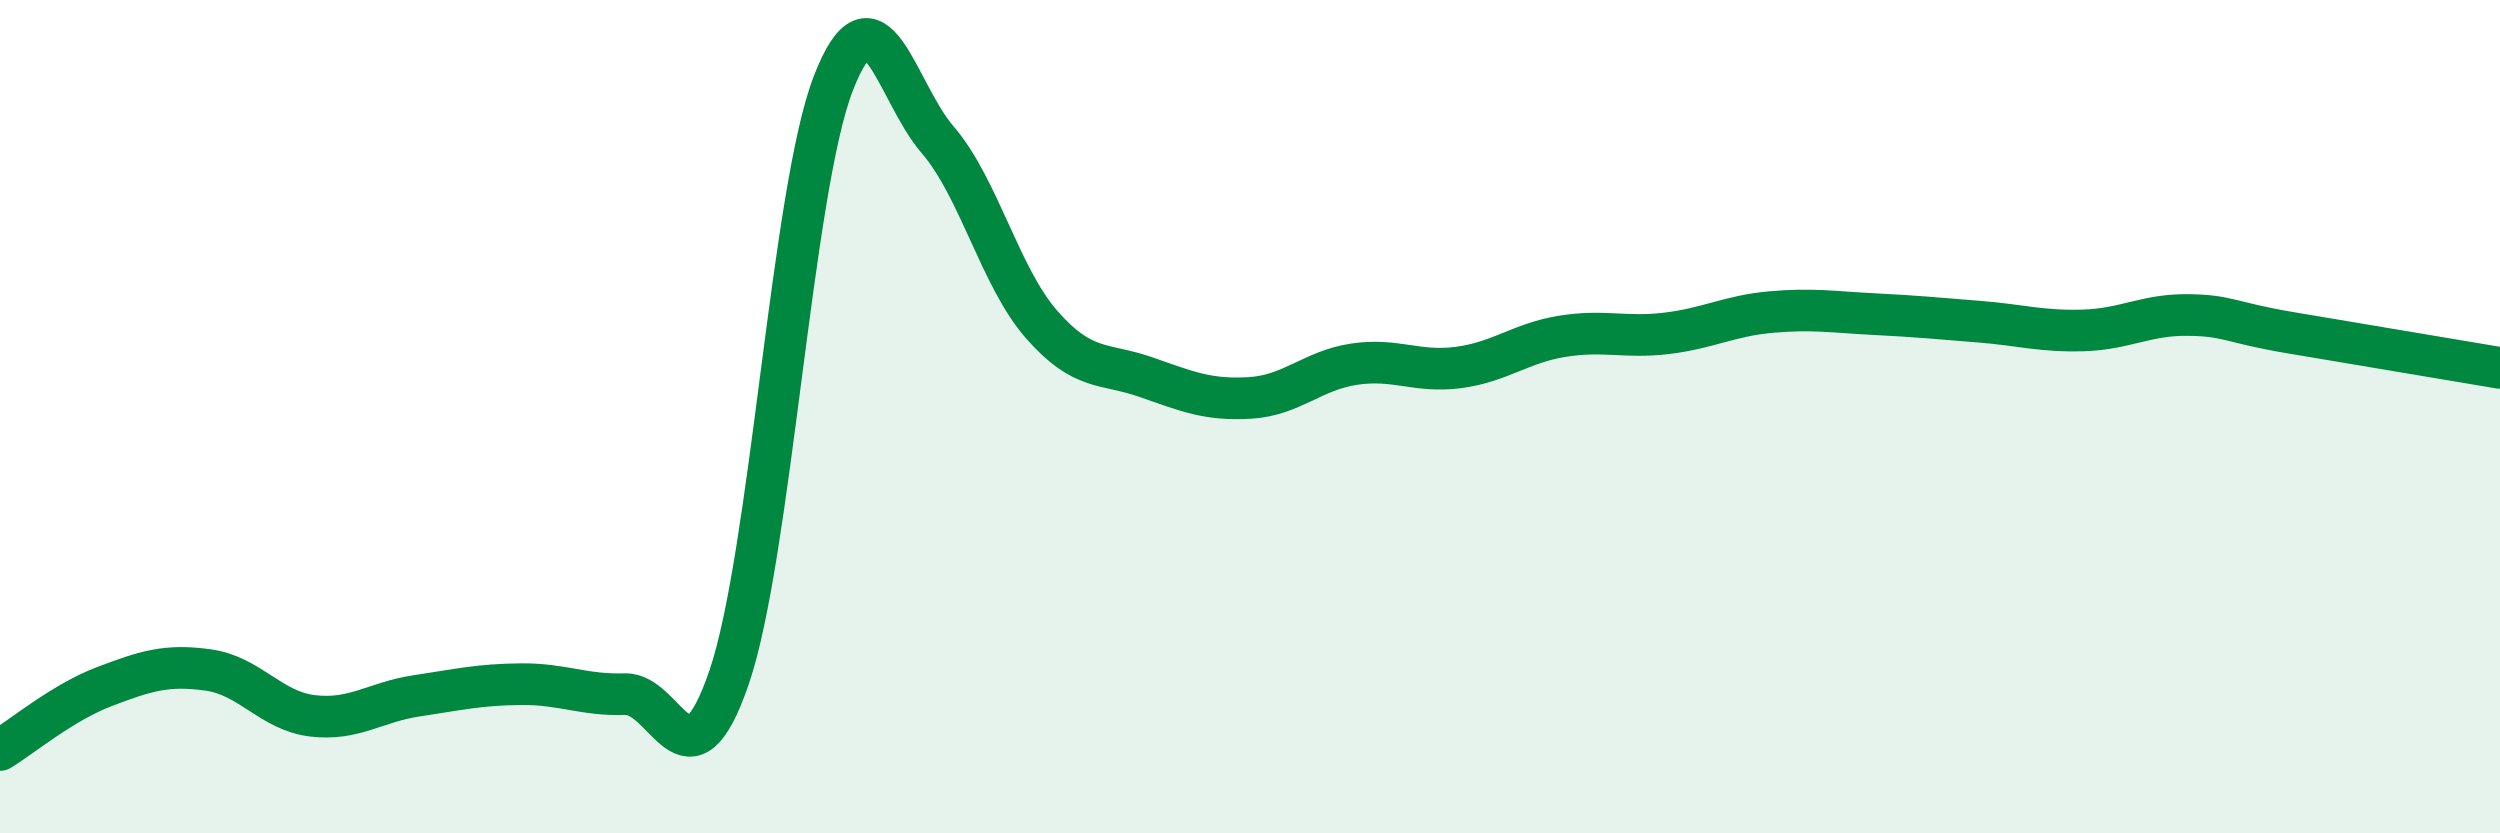 
    <svg width="60" height="20" viewBox="0 0 60 20" xmlns="http://www.w3.org/2000/svg">
      <path
        d="M 0,18 C 0.5,17.7 1.5,16.86 2.5,16.48 C 3.5,16.1 4,15.94 5,16.08 C 6,16.22 6.5,17.06 7.5,17.18 C 8.5,17.3 9,16.85 10,16.7 C 11,16.55 11.5,16.43 12.5,16.42 C 13.5,16.41 14,16.69 15,16.66 C 16,16.63 16.5,19.18 17.5,16.25 C 18.5,13.32 19,4.58 20,2 C 21,-0.58 21.5,2.19 22.5,3.35 C 23.5,4.51 24,6.65 25,7.79 C 26,8.93 26.5,8.7 27.5,9.05 C 28.5,9.4 29,9.61 30,9.55 C 31,9.49 31.5,8.89 32.5,8.74 C 33.5,8.59 34,8.95 35,8.82 C 36,8.69 36.5,8.23 37.5,8.07 C 38.5,7.91 39,8.12 40,8 C 41,7.88 41.5,7.58 42.5,7.49 C 43.5,7.4 44,7.49 45,7.54 C 46,7.59 46.5,7.64 47.5,7.72 C 48.5,7.8 49,7.96 50,7.93 C 51,7.9 51.5,7.55 52.5,7.56 C 53.5,7.57 53.5,7.74 55,7.99 C 56.5,8.24 59,8.66 60,8.83L60 20L0 20Z"
        fill="#008740"
        opacity="0.1"
        stroke-linecap="round"
        stroke-linejoin="round"
      />
      <path
        d="M 0,18 C 0.5,17.7 1.5,16.86 2.5,16.48 C 3.5,16.1 4,15.94 5,16.08 C 6,16.22 6.5,17.06 7.5,17.18 C 8.5,17.3 9,16.85 10,16.7 C 11,16.55 11.5,16.43 12.5,16.42 C 13.5,16.41 14,16.69 15,16.66 C 16,16.63 16.5,19.18 17.5,16.25 C 18.5,13.32 19,4.58 20,2 C 21,-0.58 21.5,2.19 22.5,3.35 C 23.5,4.51 24,6.65 25,7.79 C 26,8.93 26.5,8.7 27.5,9.05 C 28.5,9.4 29,9.61 30,9.55 C 31,9.49 31.5,8.89 32.5,8.74 C 33.5,8.59 34,8.95 35,8.82 C 36,8.69 36.5,8.23 37.5,8.07 C 38.5,7.91 39,8.12 40,8 C 41,7.88 41.5,7.58 42.5,7.49 C 43.5,7.4 44,7.49 45,7.54 C 46,7.59 46.5,7.64 47.5,7.72 C 48.5,7.8 49,7.96 50,7.93 C 51,7.9 51.5,7.55 52.5,7.56 C 53.5,7.57 53.5,7.74 55,7.99 C 56.5,8.24 59,8.66 60,8.83"
        stroke="#008740"
        stroke-width="1"
        fill="none"
        stroke-linecap="round"
        stroke-linejoin="round"
      />
    </svg>
  